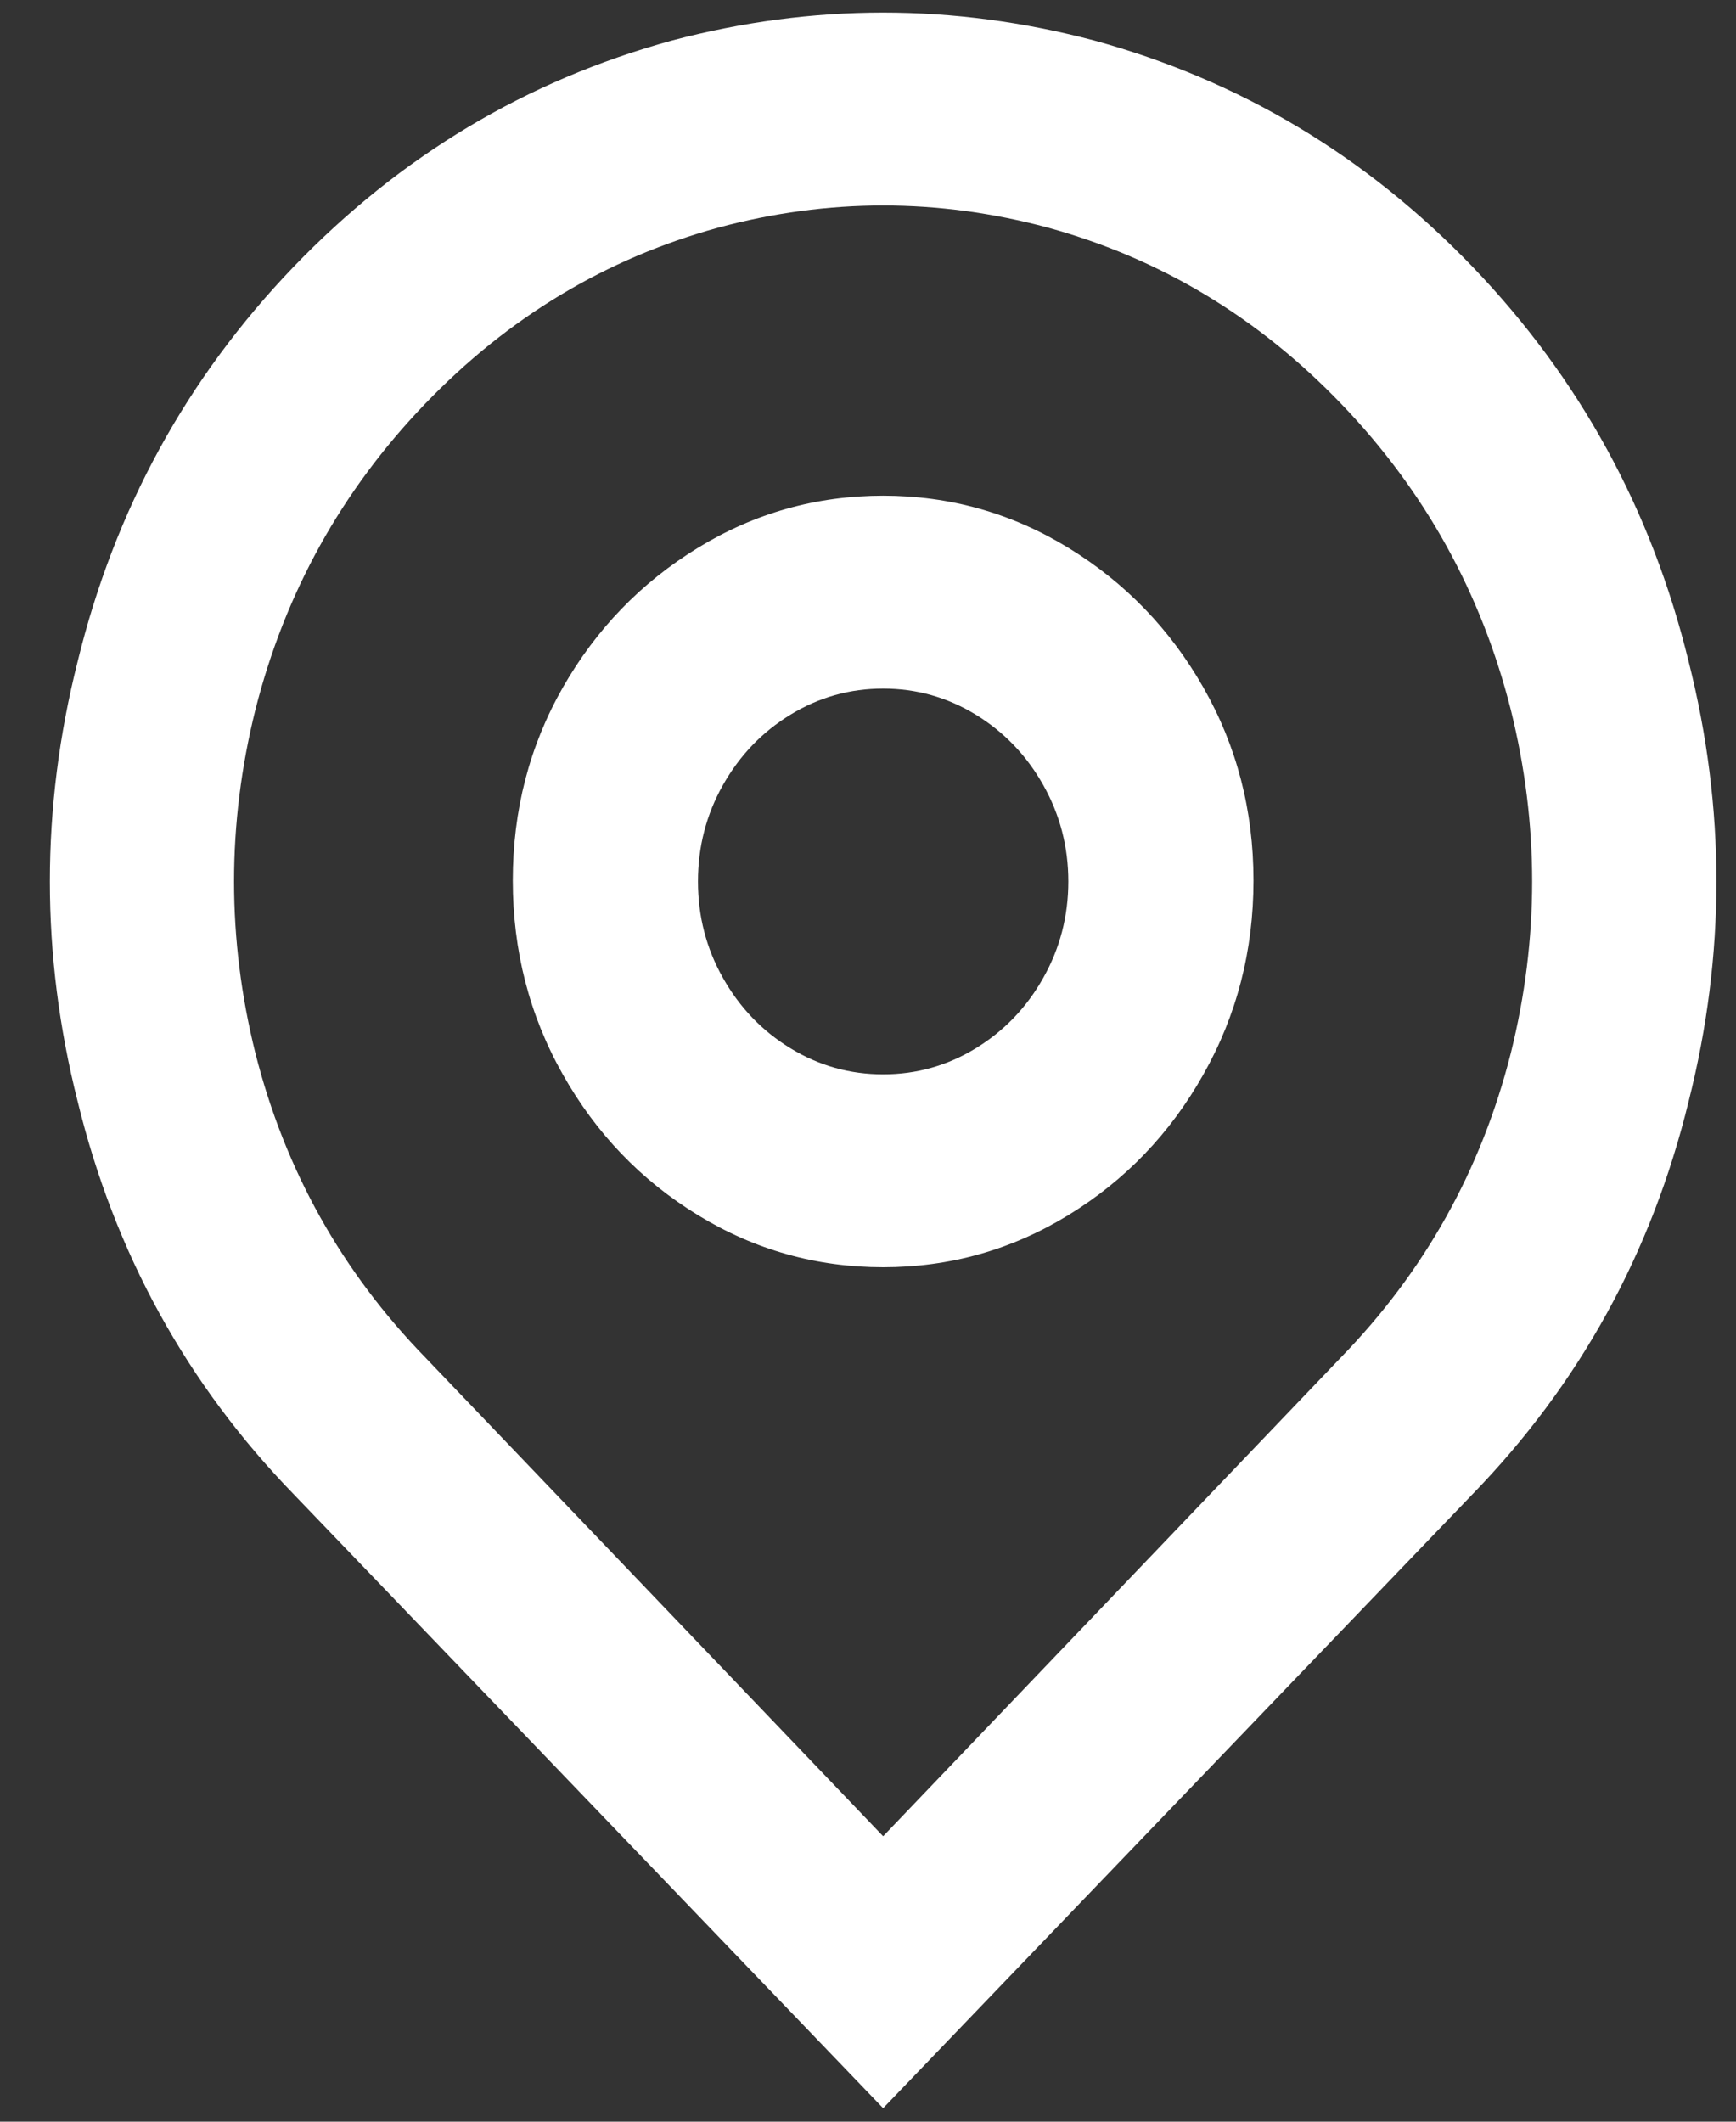 <svg width="18" height="22" viewBox="0 0 18 22" fill="none" xmlns="http://www.w3.org/2000/svg">
<rect x="0" y="0" width="18" height="22" fill="#333333" stroke="none"/>
<path d="M9.157 19.04L13.899 14.08C14.769 13.187 15.358 12.134 15.665 10.92C15.96 9.734 15.96 8.547 15.665 7.36C15.358 6.147 14.773 5.09 13.909 4.19C13.045 3.29 12.03 2.68 10.865 2.36C9.726 2.054 8.587 2.054 7.448 2.36C6.283 2.68 5.269 3.29 4.405 4.19C3.541 5.09 2.955 6.147 2.648 7.36C2.353 8.547 2.353 9.734 2.648 10.92C2.955 12.134 3.544 13.187 4.414 14.08L9.157 19.04ZM9.157 21.86L3.051 15.5C1.937 14.354 1.189 12.994 0.805 11.42C0.421 9.9 0.421 8.38 0.805 6.86C1.189 5.287 1.934 3.924 3.041 2.77C4.149 1.617 5.457 0.834 6.968 0.42C8.427 0.034 9.886 0.034 11.345 0.42C12.856 0.834 14.165 1.617 15.272 2.77C16.379 3.924 17.125 5.287 17.509 6.86C17.893 8.38 17.893 9.9 17.509 11.42C17.125 12.994 16.376 14.354 15.262 15.5L9.157 21.86ZM9.157 11.14C9.502 11.14 9.822 11.05 10.117 10.87C10.411 10.69 10.645 10.447 10.817 10.14C10.99 9.834 11.077 9.5 11.077 9.14C11.077 8.78 10.99 8.447 10.817 8.14C10.645 7.834 10.411 7.59 10.117 7.41C9.822 7.23 9.502 7.14 9.157 7.14C8.811 7.14 8.491 7.23 8.197 7.41C7.902 7.59 7.669 7.834 7.496 8.14C7.323 8.447 7.237 8.78 7.237 9.14C7.237 9.5 7.323 9.834 7.496 10.14C7.669 10.447 7.902 10.69 8.197 10.87C8.491 11.05 8.811 11.14 9.157 11.14ZM9.157 13.14C8.465 13.14 7.825 12.96 7.237 12.6C6.648 12.24 6.181 11.754 5.835 11.14C5.489 10.527 5.317 9.857 5.317 9.13C5.317 8.404 5.489 7.737 5.835 7.13C6.181 6.524 6.648 6.04 7.237 5.68C7.825 5.32 8.465 5.14 9.157 5.14C9.848 5.14 10.488 5.32 11.077 5.68C11.665 6.04 12.133 6.524 12.478 7.13C12.824 7.737 12.997 8.404 12.997 9.13C12.997 9.857 12.824 10.527 12.478 11.14C12.133 11.754 11.665 12.24 11.077 12.6C10.488 12.96 9.848 13.14 9.157 13.14Z" fill="white"/>
</svg>

